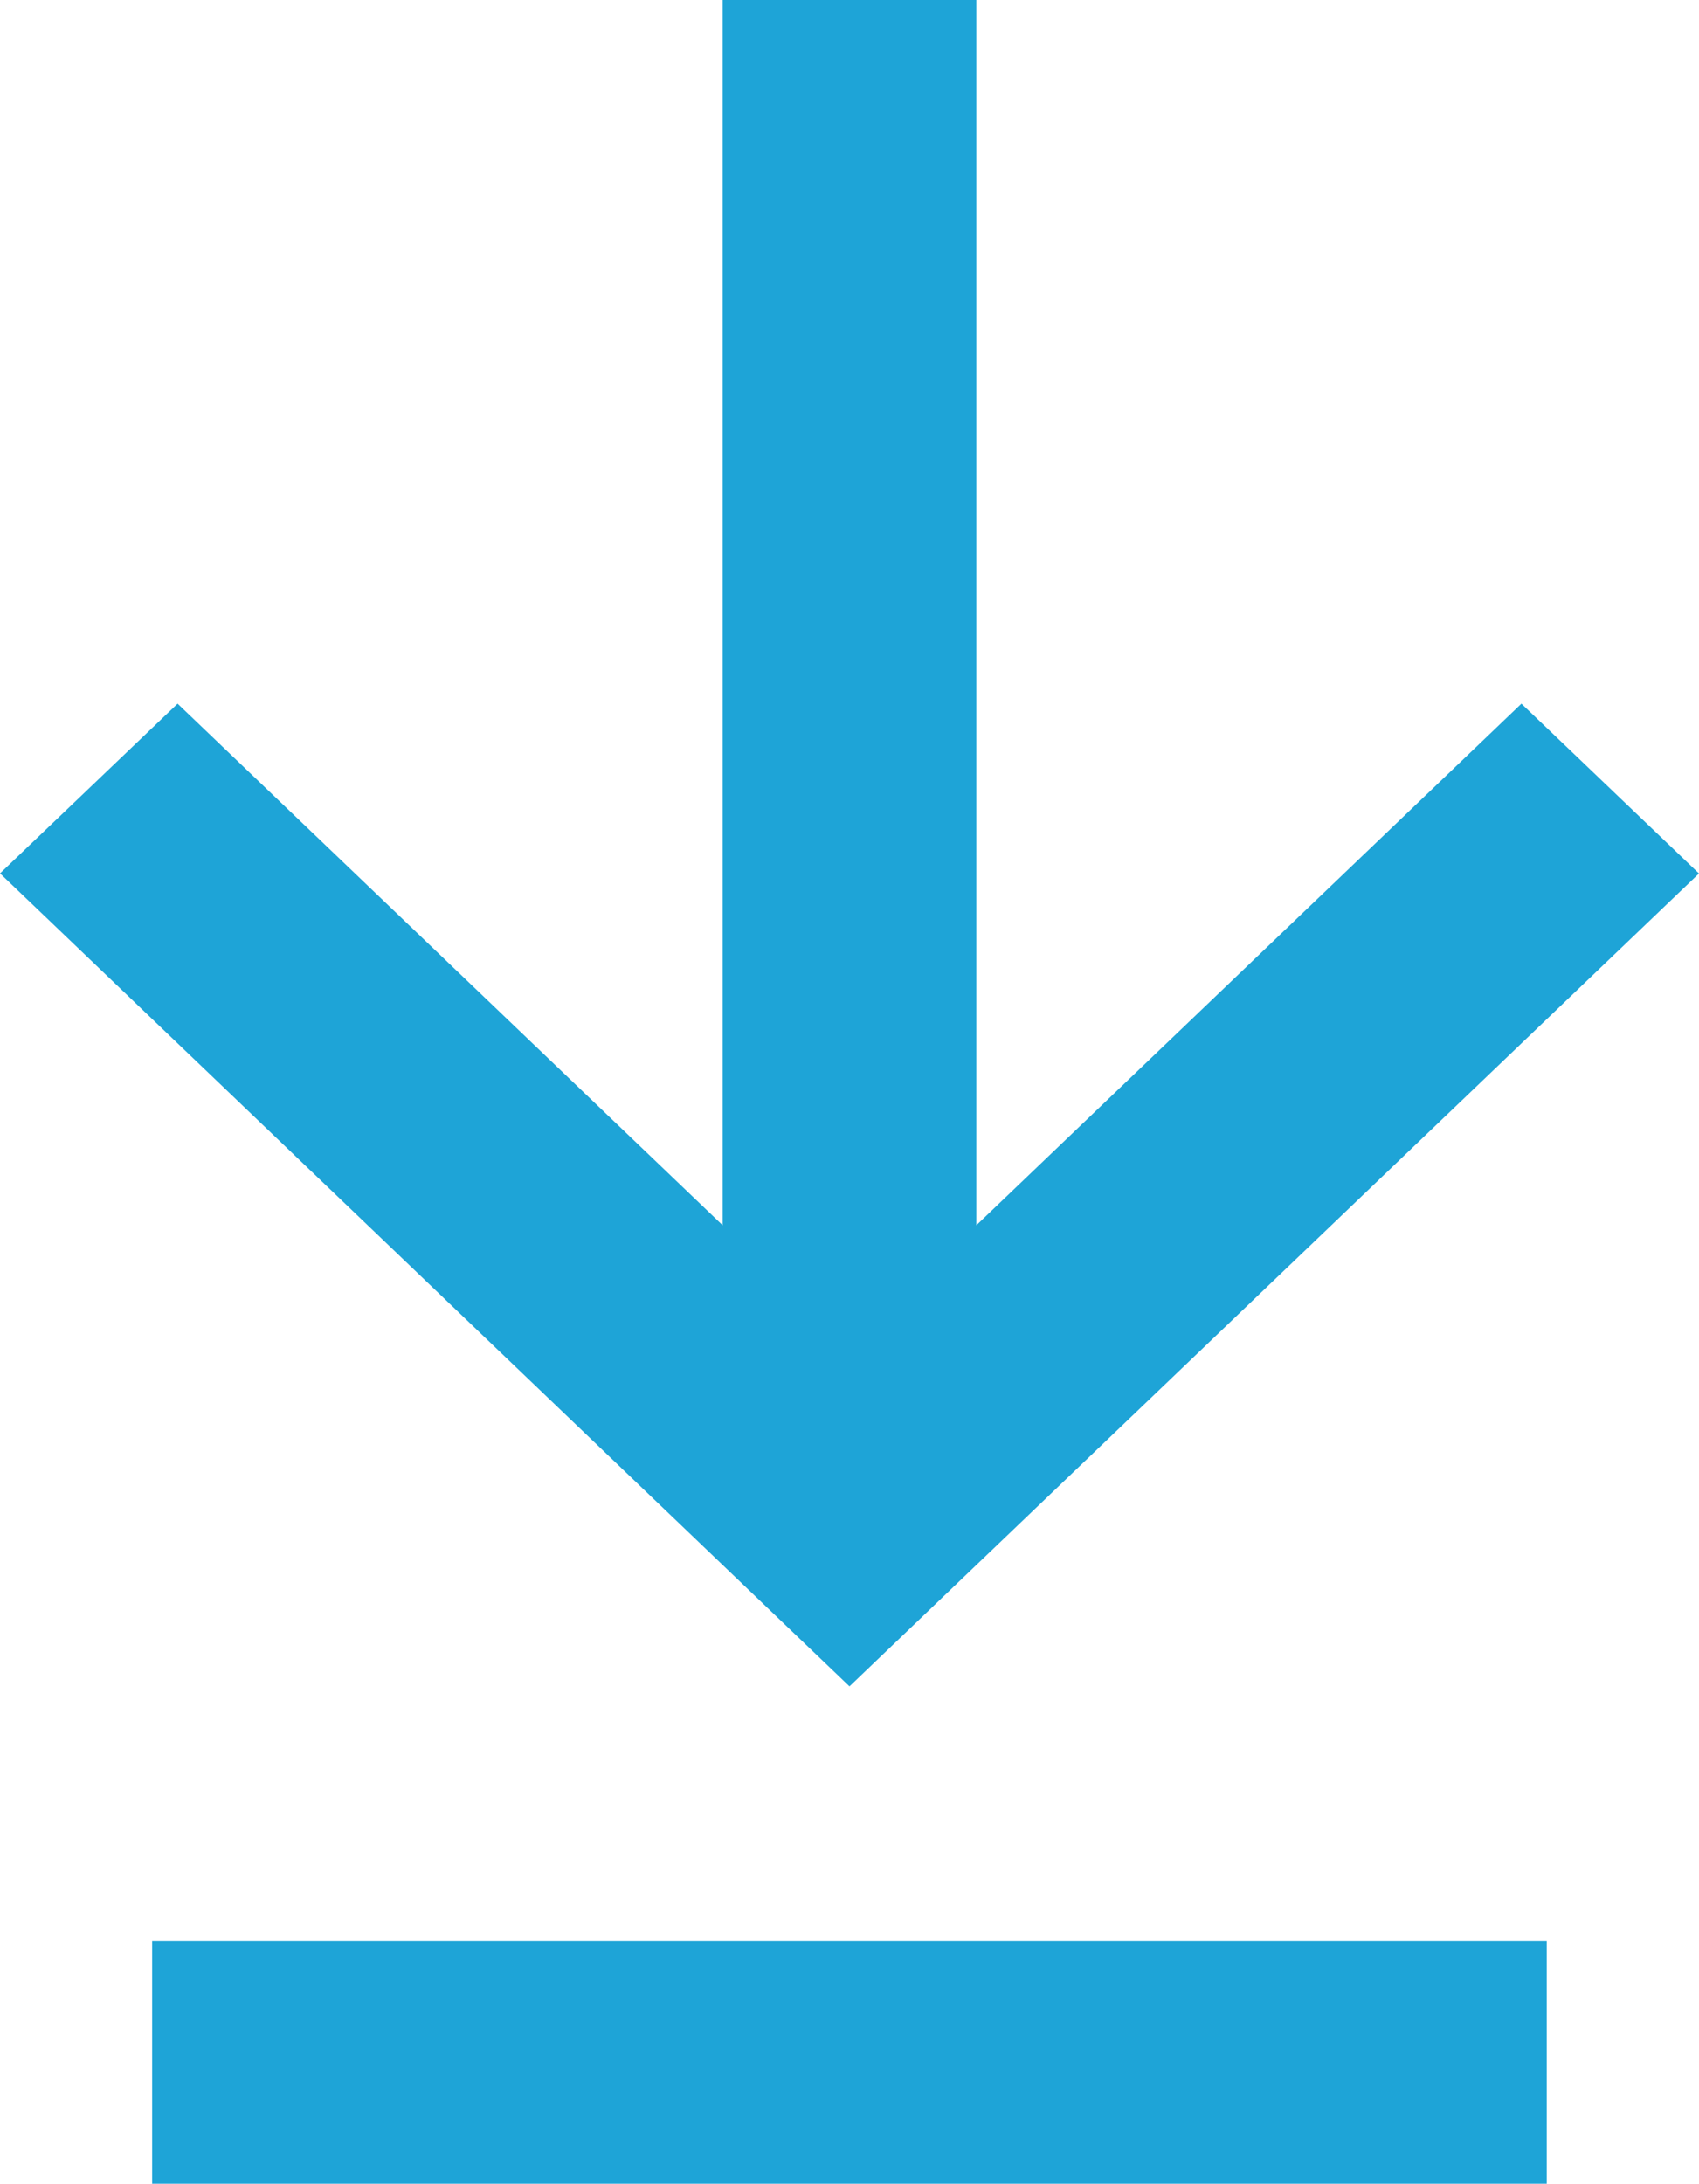 <svg xmlns="http://www.w3.org/2000/svg" viewBox="11602.904 -327.143 71.093 91.358">
  <defs>
    <style>
      .cls-1 {
        fill: #1ea4d7;
      }
    </style>
  </defs>
  <g id="np_download_888749_000000" transform="translate(11602.904 -327.143)">
    <path id="Path_55" data-name="Path 55" class="cls-1" d="M85.744,41.939,62.935,63.76V12.5H52.321V63.76L29.513,41.939l-7.43,7.1L57.628,83.05,93.174,49.043Z" transform="translate(-22.082 -12.5)"/>
    <path id="Path_56" data-name="Path 56" class="cls-1" d="M27.082,79.168H85.437V89.317H27.082Z" transform="translate(-20.716 2.04)"/>
  </g>
</svg>
